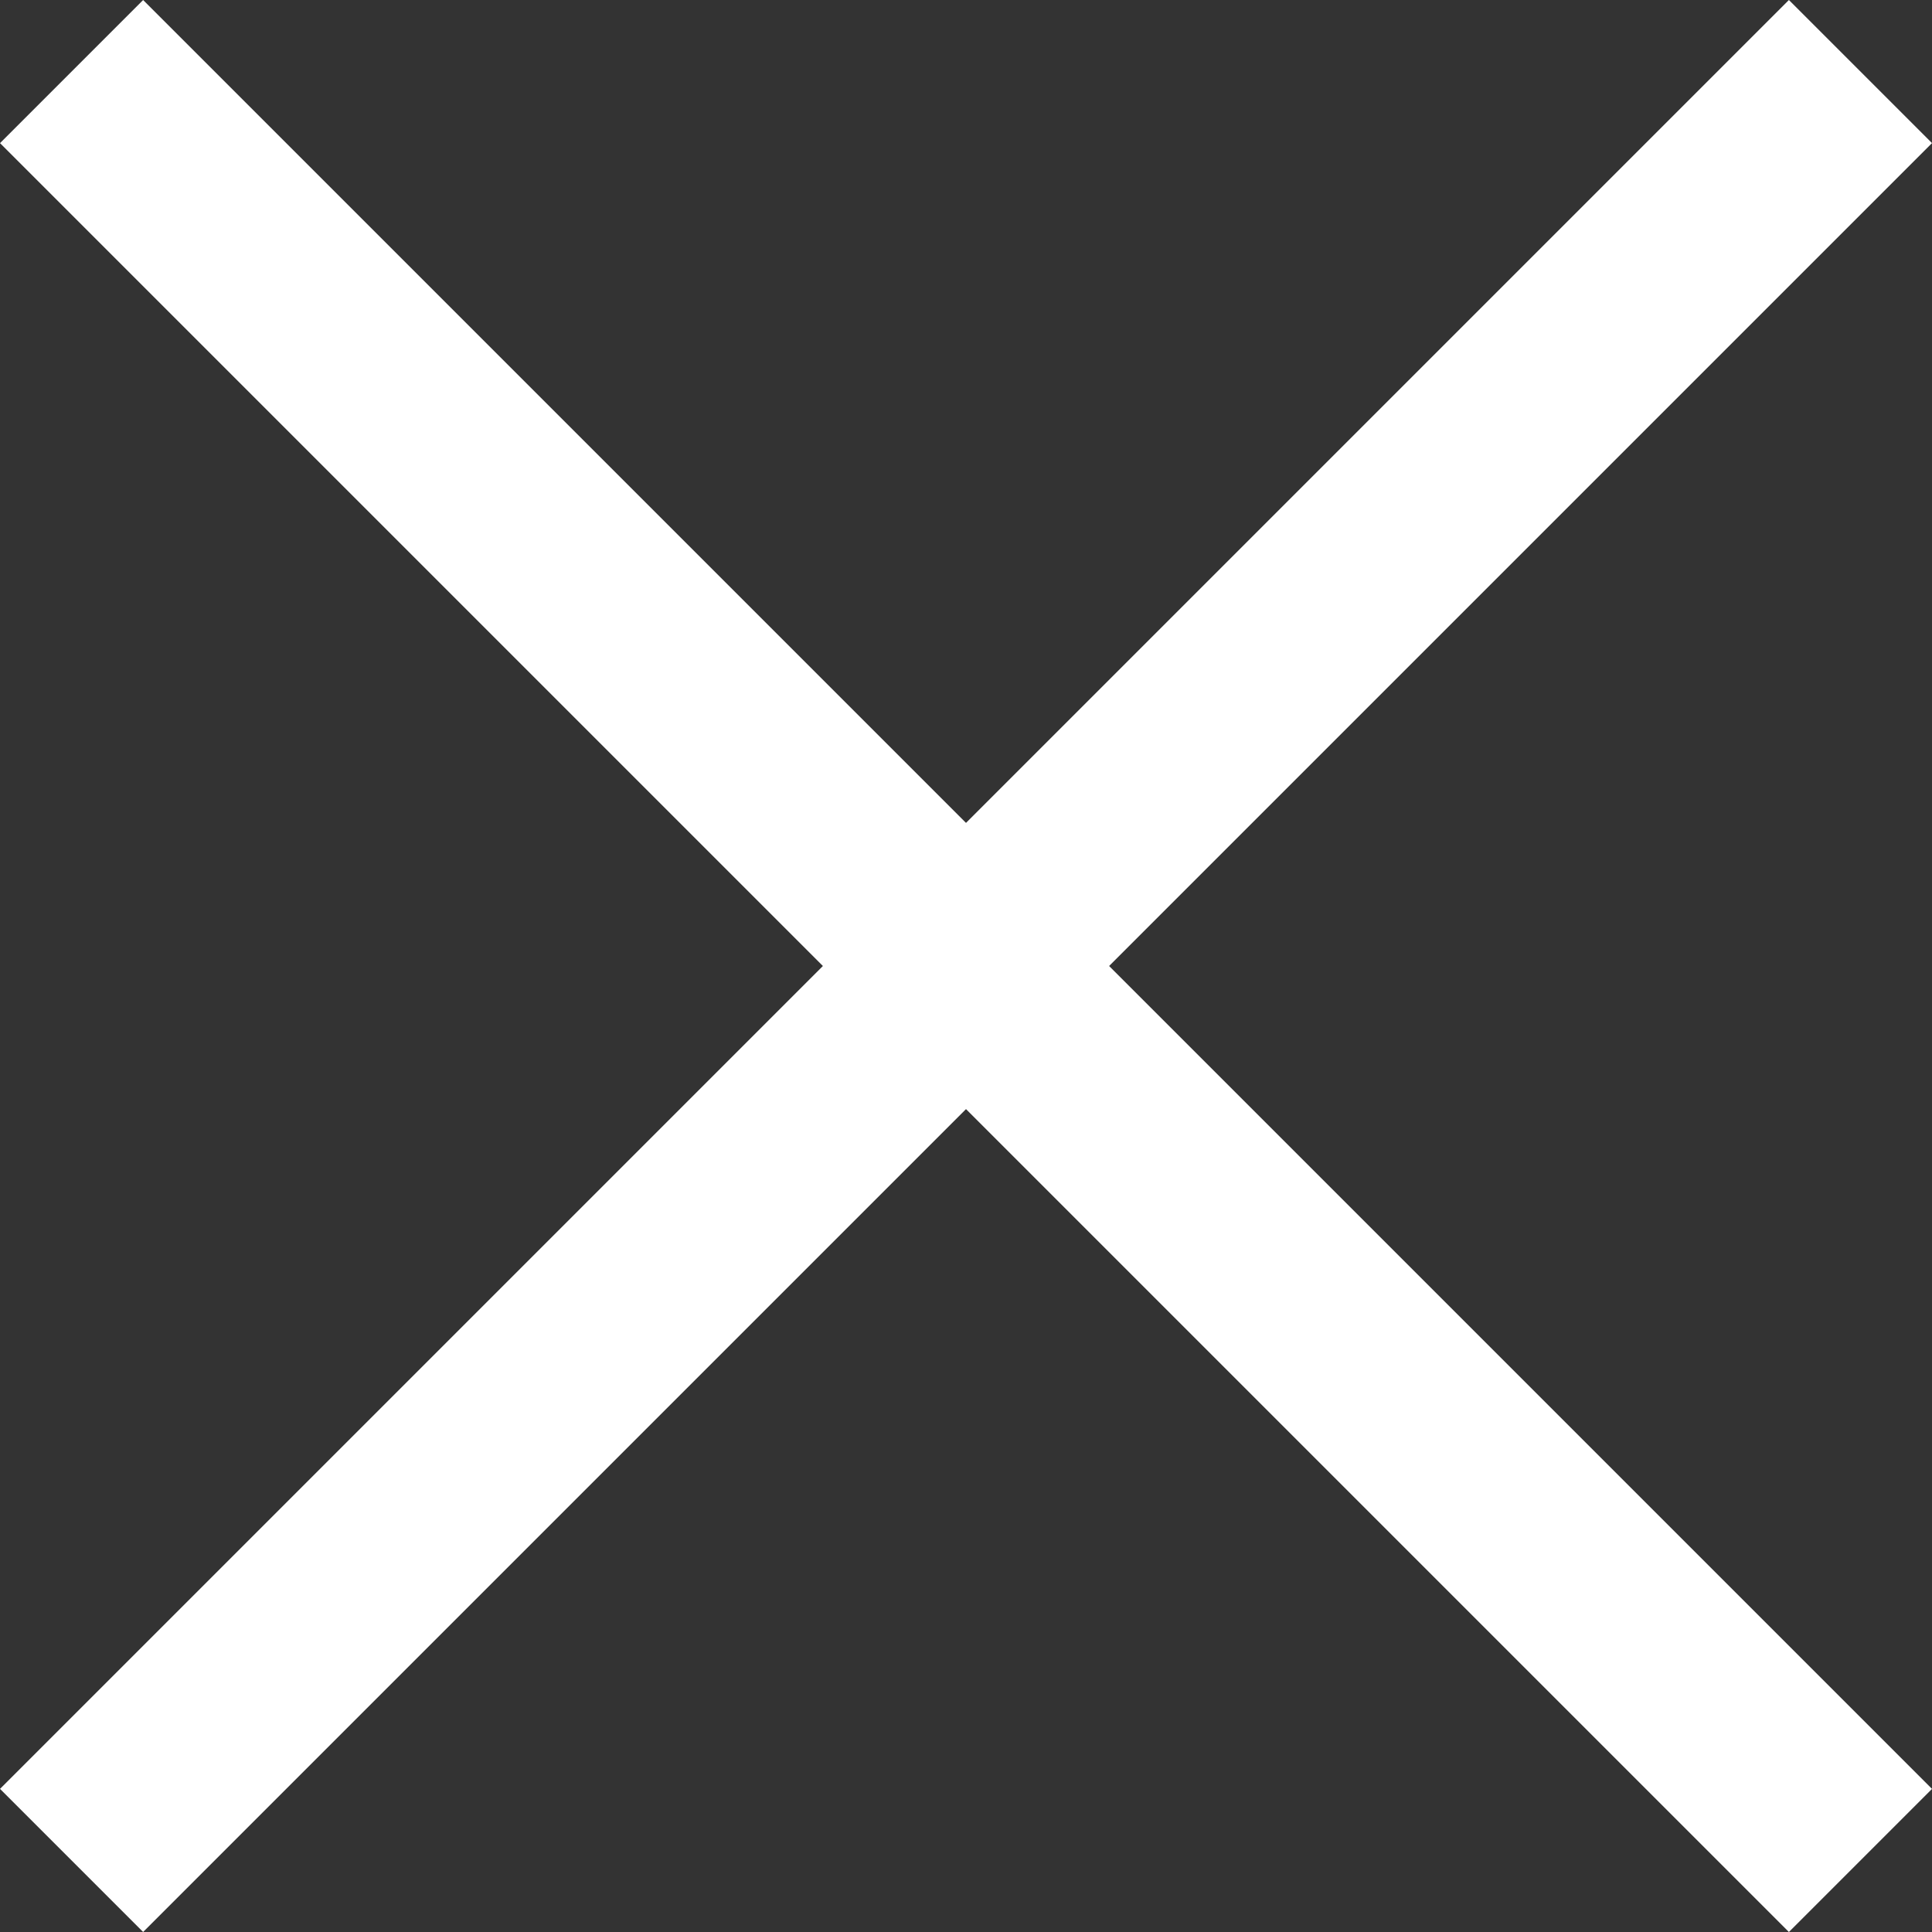 <svg xmlns="http://www.w3.org/2000/svg" width="19.092" height="19.092" viewBox="0 0 19.092 19.092">
  <rect x="0" y="0" width="19.092" height="19.092" fill="#333333" stroke="none"/>
  <g id="Group_5779" data-name="Group 5779" transform="translate(-1592.954 -85.454)">
    <line id="Line_21" data-name="Line 21" y2="25" transform="translate(1611.339 86.161) rotate(45)" fill="none" stroke="#fff" stroke-width="2"/>
    <line id="Line_22" data-name="Line 22" y1="25" transform="translate(1611.339 103.839) rotate(135)" fill="none" stroke="#fff" stroke-width="2"/>
  </g>
</svg>
